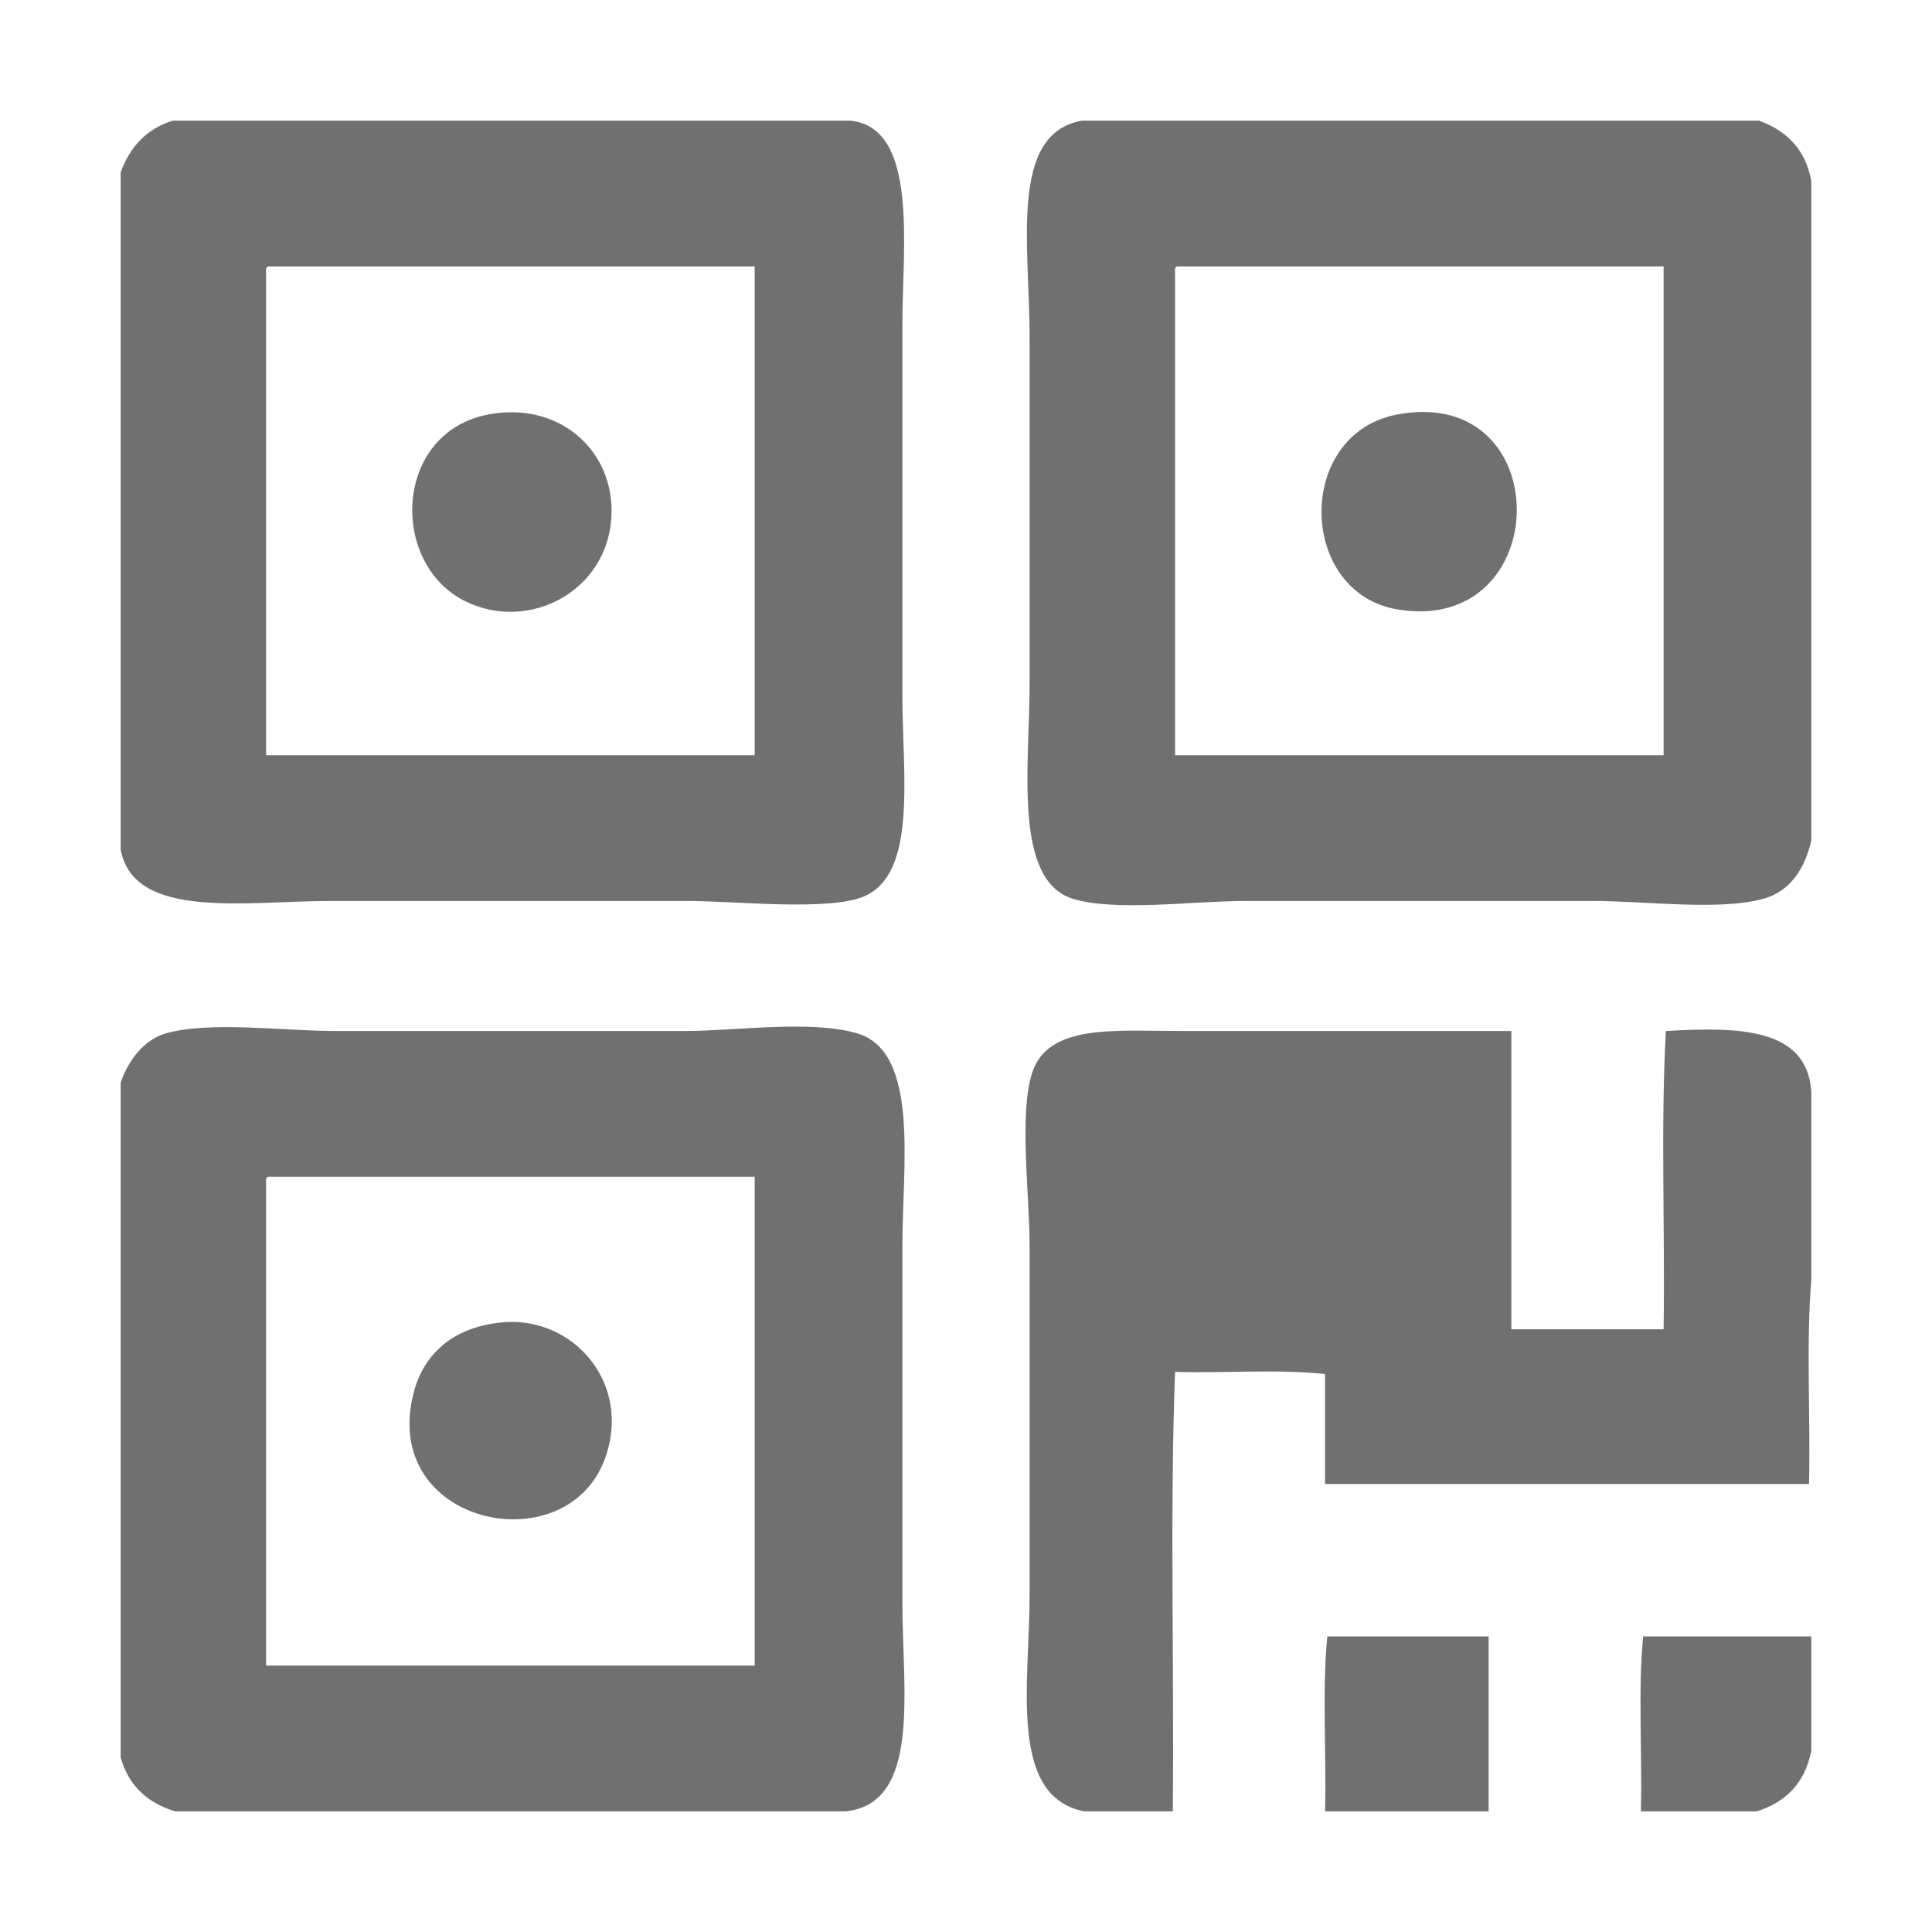 <?xml version="1.0" standalone="no"?><!DOCTYPE svg PUBLIC "-//W3C//DTD SVG 1.1//EN" "http://www.w3.org/Graphics/SVG/1.1/DTD/svg11.dtd"><svg t="1756827390100" class="icon" viewBox="0 0 1024 1024" version="1.1" xmlns="http://www.w3.org/2000/svg" p-id="4517" xmlns:xlink="http://www.w3.org/1999/xlink" width="50" height="50"><path d="M91.666 63.942h358.908c36.5 3.567 27.703 66.963 27.703 108.152v196.1c0 42.618 8.134 94.857-20.474 106.964-18.631 7.883-68.633 2.375-92.739 2.375H174.771c-43.989 0-104.054 10.362-110.805-27.335V91.275c4.92-13.368 13.571-23.053 27.7-27.333z m49.38 80.817v255.523h258.946v-259.09h-257.74c-1.403 0.2-1.307 1.879-1.206 3.567z m432.377-80.817h358.908c14.64 5.359 24.701 15.243 27.703 32.088v349.415c-3.286 14.521-10.966 26.923-25.292 30.902-23.413 6.5-62.312 1.186-90.331 1.186H660.14c-27.789 0-68.973 5.777-91.535-1.186-31.849-9.834-22.882-71.184-22.882-114.097V179.225c0-49.548-11.022-108.359 27.7-115.283z m49.381 80.817v255.523h258.943v-259.09h-257.74c-1.401 0.2-1.308 1.879-1.203 3.567z m-363.727 74.873c36.064-6.715 64.424 17.331 65.039 49.918 0.807 42.973-43.672 66.577-78.287 48.729-39.6-20.426-36.995-89.289 13.248-98.647z m481.757 0c84.945-15.659 83.317 117.093 0 103.4-53.024-8.714-54.733-93.307 0-103.4zM448.166 960.058H92.872c-14.751-4.46-24.716-13.642-28.907-28.521V573.803c3.51-10.47 11.608-22.681 24.088-26.149 23.578-6.546 62.085-1.186 90.328-1.186h184.274c27.234 0 66.867-5.999 91.532 1.186 33.369 9.723 24.088 70.075 24.088 112.908v188.967c0.002 46.231 10.089 106.404-30.109 110.529z m-307.12-332.773v255.523h258.946v-259.09h-257.74c-1.403 0.2-1.307 1.879-1.206 3.567z m818.988-48.73v99.833c-2.811 33.674-0.403 72.495-1.207 108.152H702.294v-58.234c-24.091-2.775-53.395-0.4-79.491-1.192-2.811 75.273-0.4 155.693-1.204 232.943h-46.973c-40.386-7.988-28.904-67.787-28.904-115.28V660.56c0-27.7-5.682-69.224 1.204-91.514 8.215-26.591 43.842-22.58 79.491-22.58h174.634v158.068h80.695c0.801-52.293-1.607-107.755 1.204-158.068 38.834-2.269 74.802-1.71 77.084 32.089zM265.099 700.968c38.507-4.206 70.341 32.315 55.403 72.498-20.707 55.701-119.71 34.764-101.169-35.655 5.123-19.463 19.928-34.02 45.766-36.843z m523.912 259.09h-86.717c0.801-30.505-1.607-64.176 1.204-92.703h85.513v92.703z m171.023-92.703v60.615c-3.352 16.901-13.364 27.222-28.907 32.088h-61.425c0.804-30.505-1.604-64.176 1.207-92.703h89.125z" p-id="4518" fill="#707070"></path></svg>